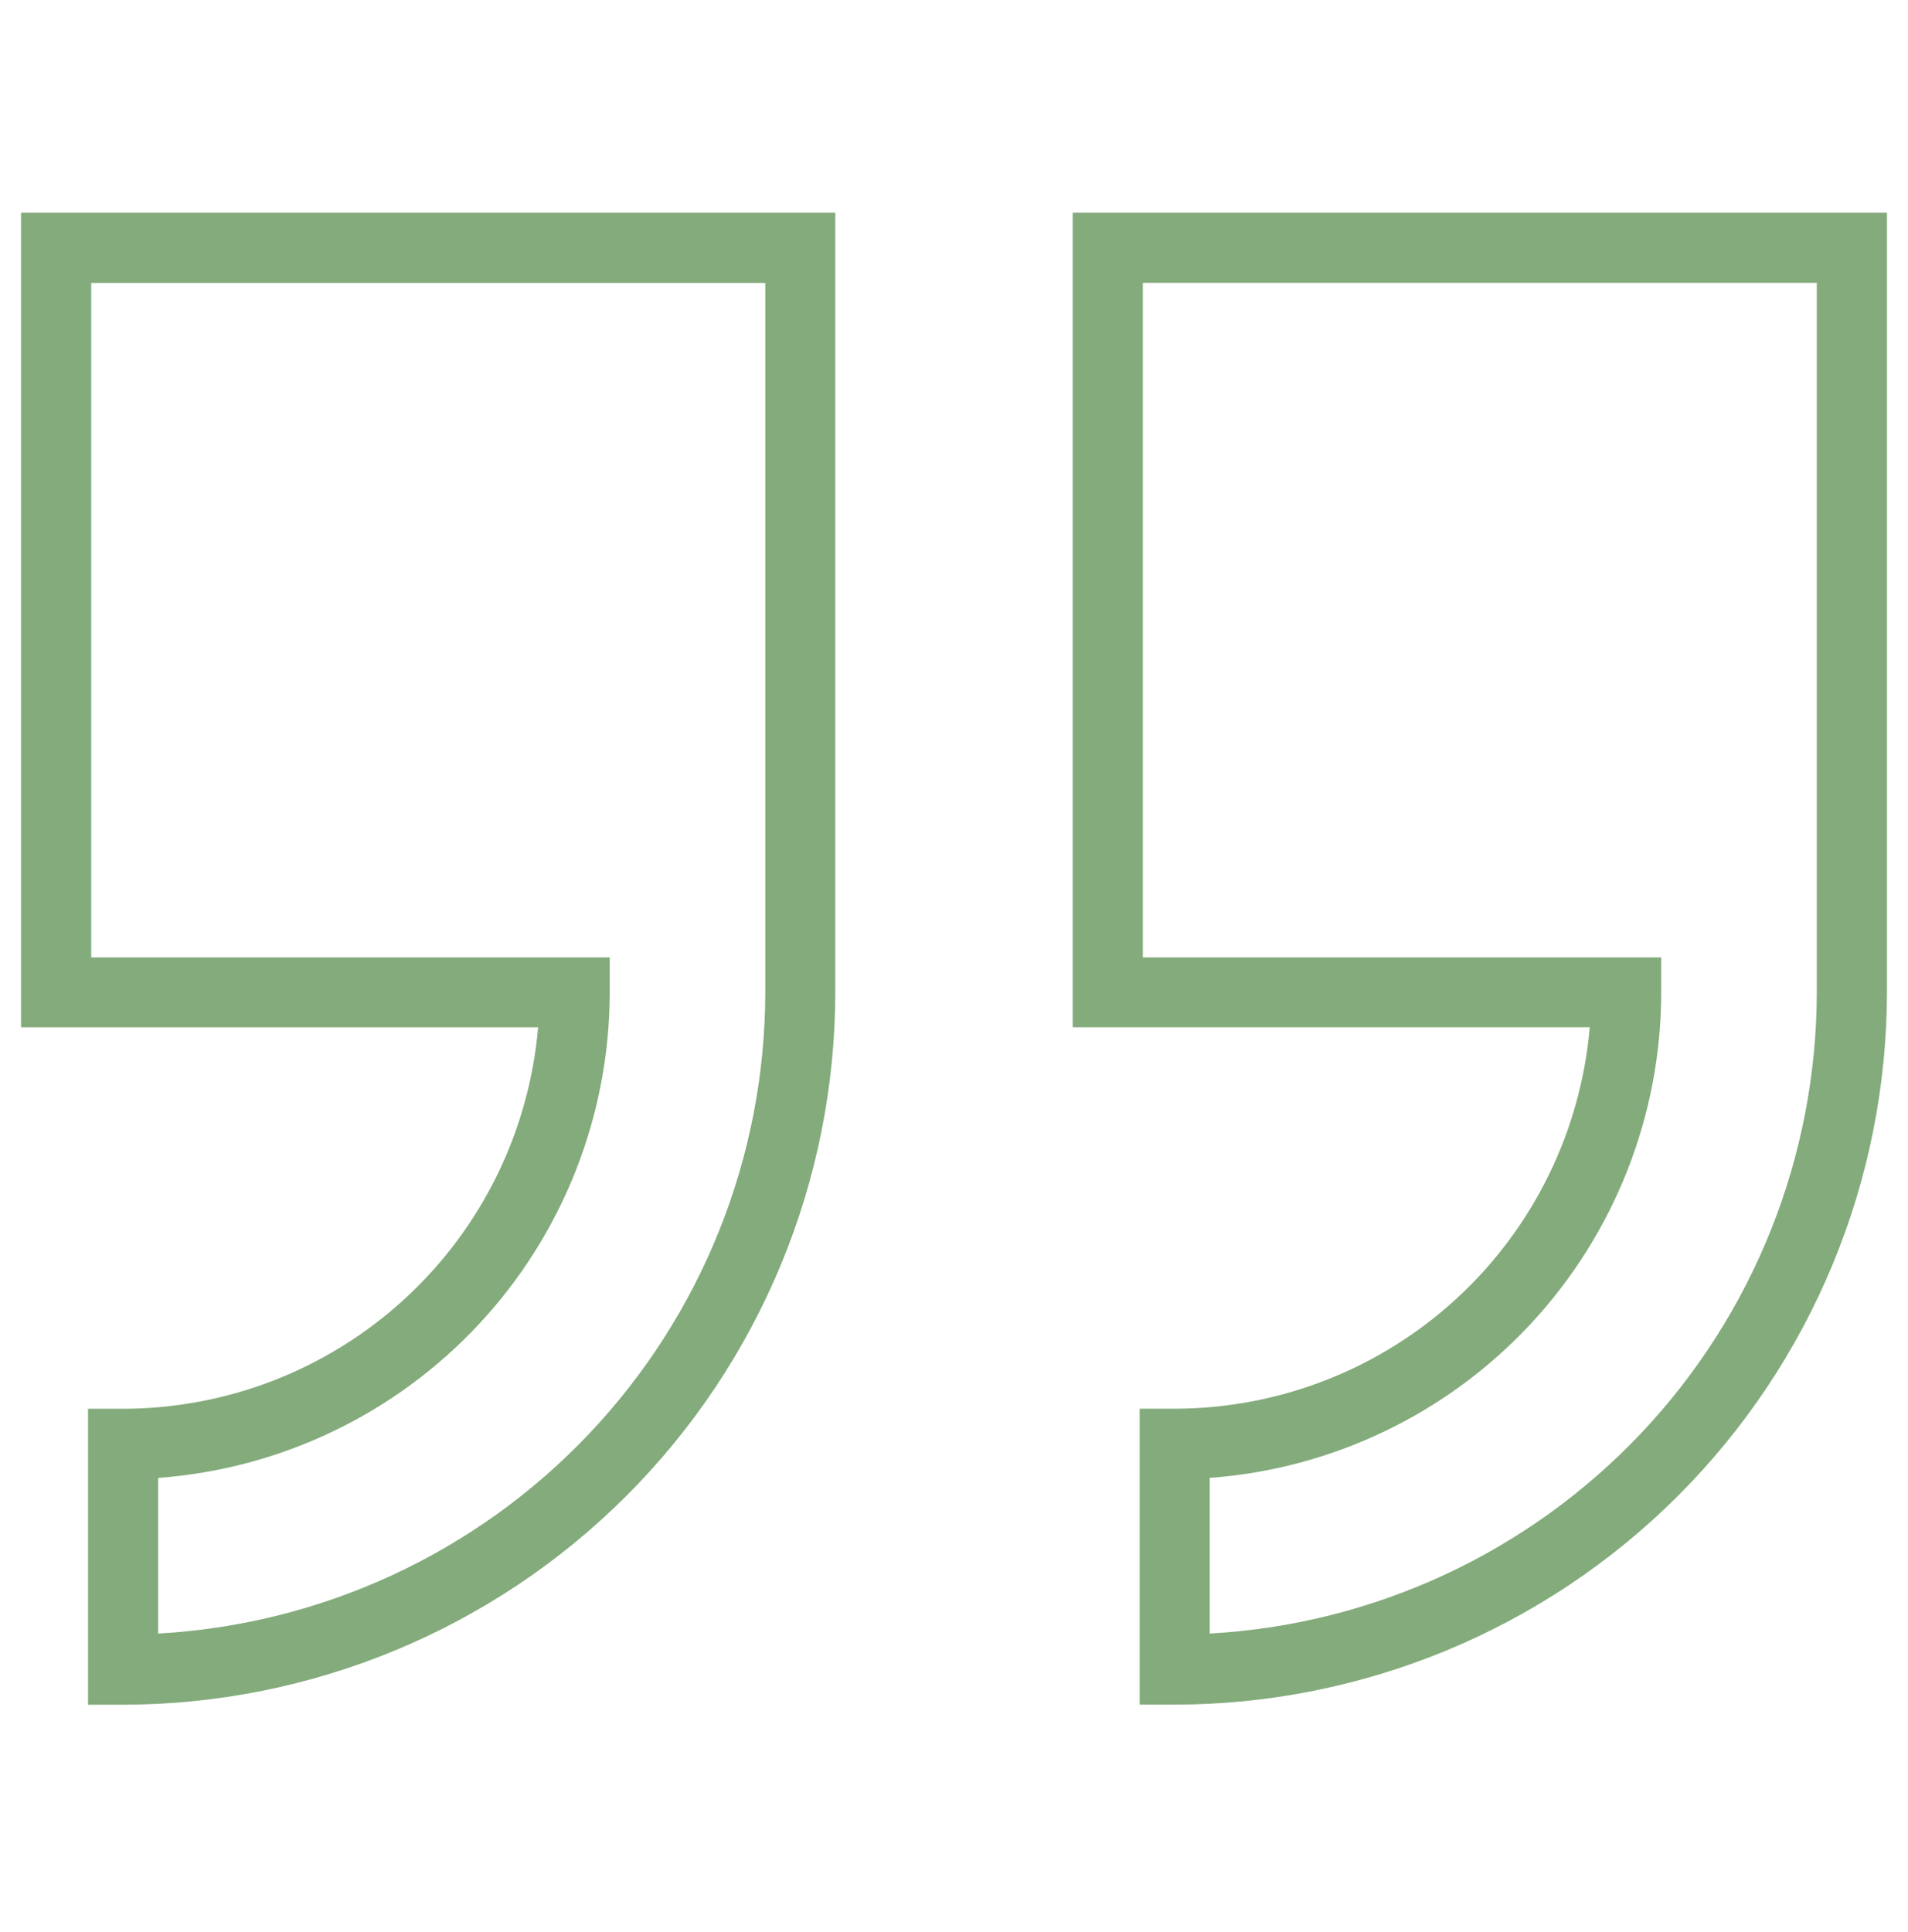<svg xmlns="http://www.w3.org/2000/svg" width="80" height="81" viewBox="0 0 80 81" fill="none"><path d="M44.976 8.916V43.064H66.656C66.281 47.422 64.287 51.483 61.066 54.443C57.844 57.403 53.631 59.049 49.256 59.055H47.785V71.461H49.256C57.173 71.451 64.763 68.301 70.361 62.702C75.959 57.103 79.108 49.513 79.118 41.596V8.916H44.976ZM76.176 41.596C76.168 48.48 73.527 55.1 68.794 60.1C64.06 65.099 57.594 68.097 50.721 68.481V61.955C55.861 61.578 60.669 59.271 64.181 55.498C67.692 51.724 69.647 46.762 69.653 41.608V40.137H47.918V11.858H76.176V41.596ZM0.882 43.066H22.562C22.188 47.426 20.194 51.486 16.972 54.447C13.751 57.407 9.537 59.052 5.162 59.058H3.691V71.464H5.162C13.079 71.454 20.67 68.303 26.268 62.704C31.866 57.105 35.015 49.514 35.023 41.596V8.916H0.882V43.066ZM3.824 11.861H32.088V41.596C32.08 48.48 29.439 55.1 24.706 60.1C19.972 65.099 13.506 68.097 6.632 68.481V61.955C11.773 61.578 16.581 59.271 20.092 55.498C23.604 51.724 25.558 46.762 25.565 41.608V40.137H3.824V11.861Z" fill="#83AB7B"></path></svg>